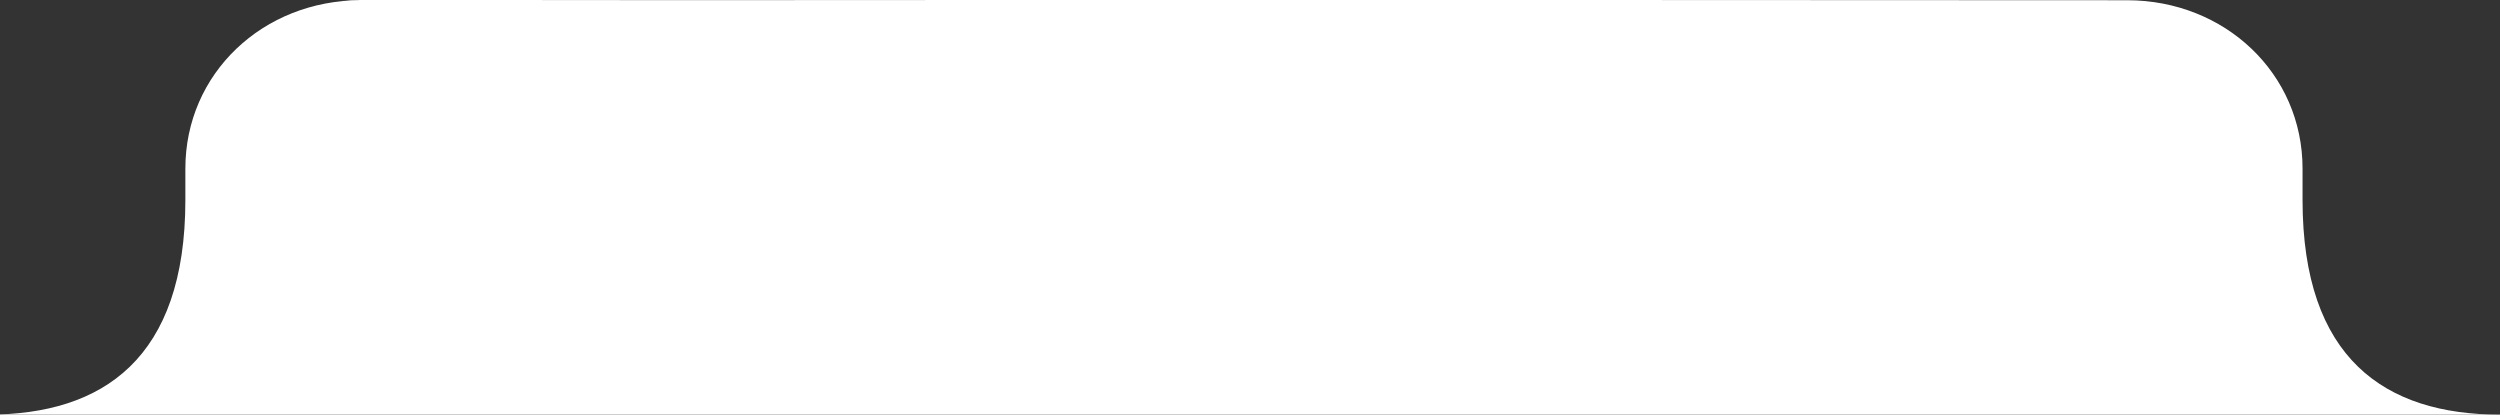 <svg xmlns="http://www.w3.org/2000/svg" width="410" height="68" viewBox="0 0 410 68">
  <rect x="0" y="0" width="410" height="68" fill="#333333" stroke="none"/>
  <defs>
    <style>
      .cls-1 {
        fill: #fff;
        fill-rule: evenodd;
      }
    </style>
  </defs>
  <path id="_1" data-name="1" class="cls-1" d="M94.016,68H-2c18.926,0,32.4-9.234,32.4-35.2v-5.12C30.381,12.039,43.142.055,59.14,0.04c0,0-22.36-.1,53.194-0.014,75.553-.087,236.54.014,236.54,0.014,16,0.015,28.759,12,28.744,27.636V32.8c0,25.97,13.47,35.2,32.4,35.2h-316Z"/>
</svg>
